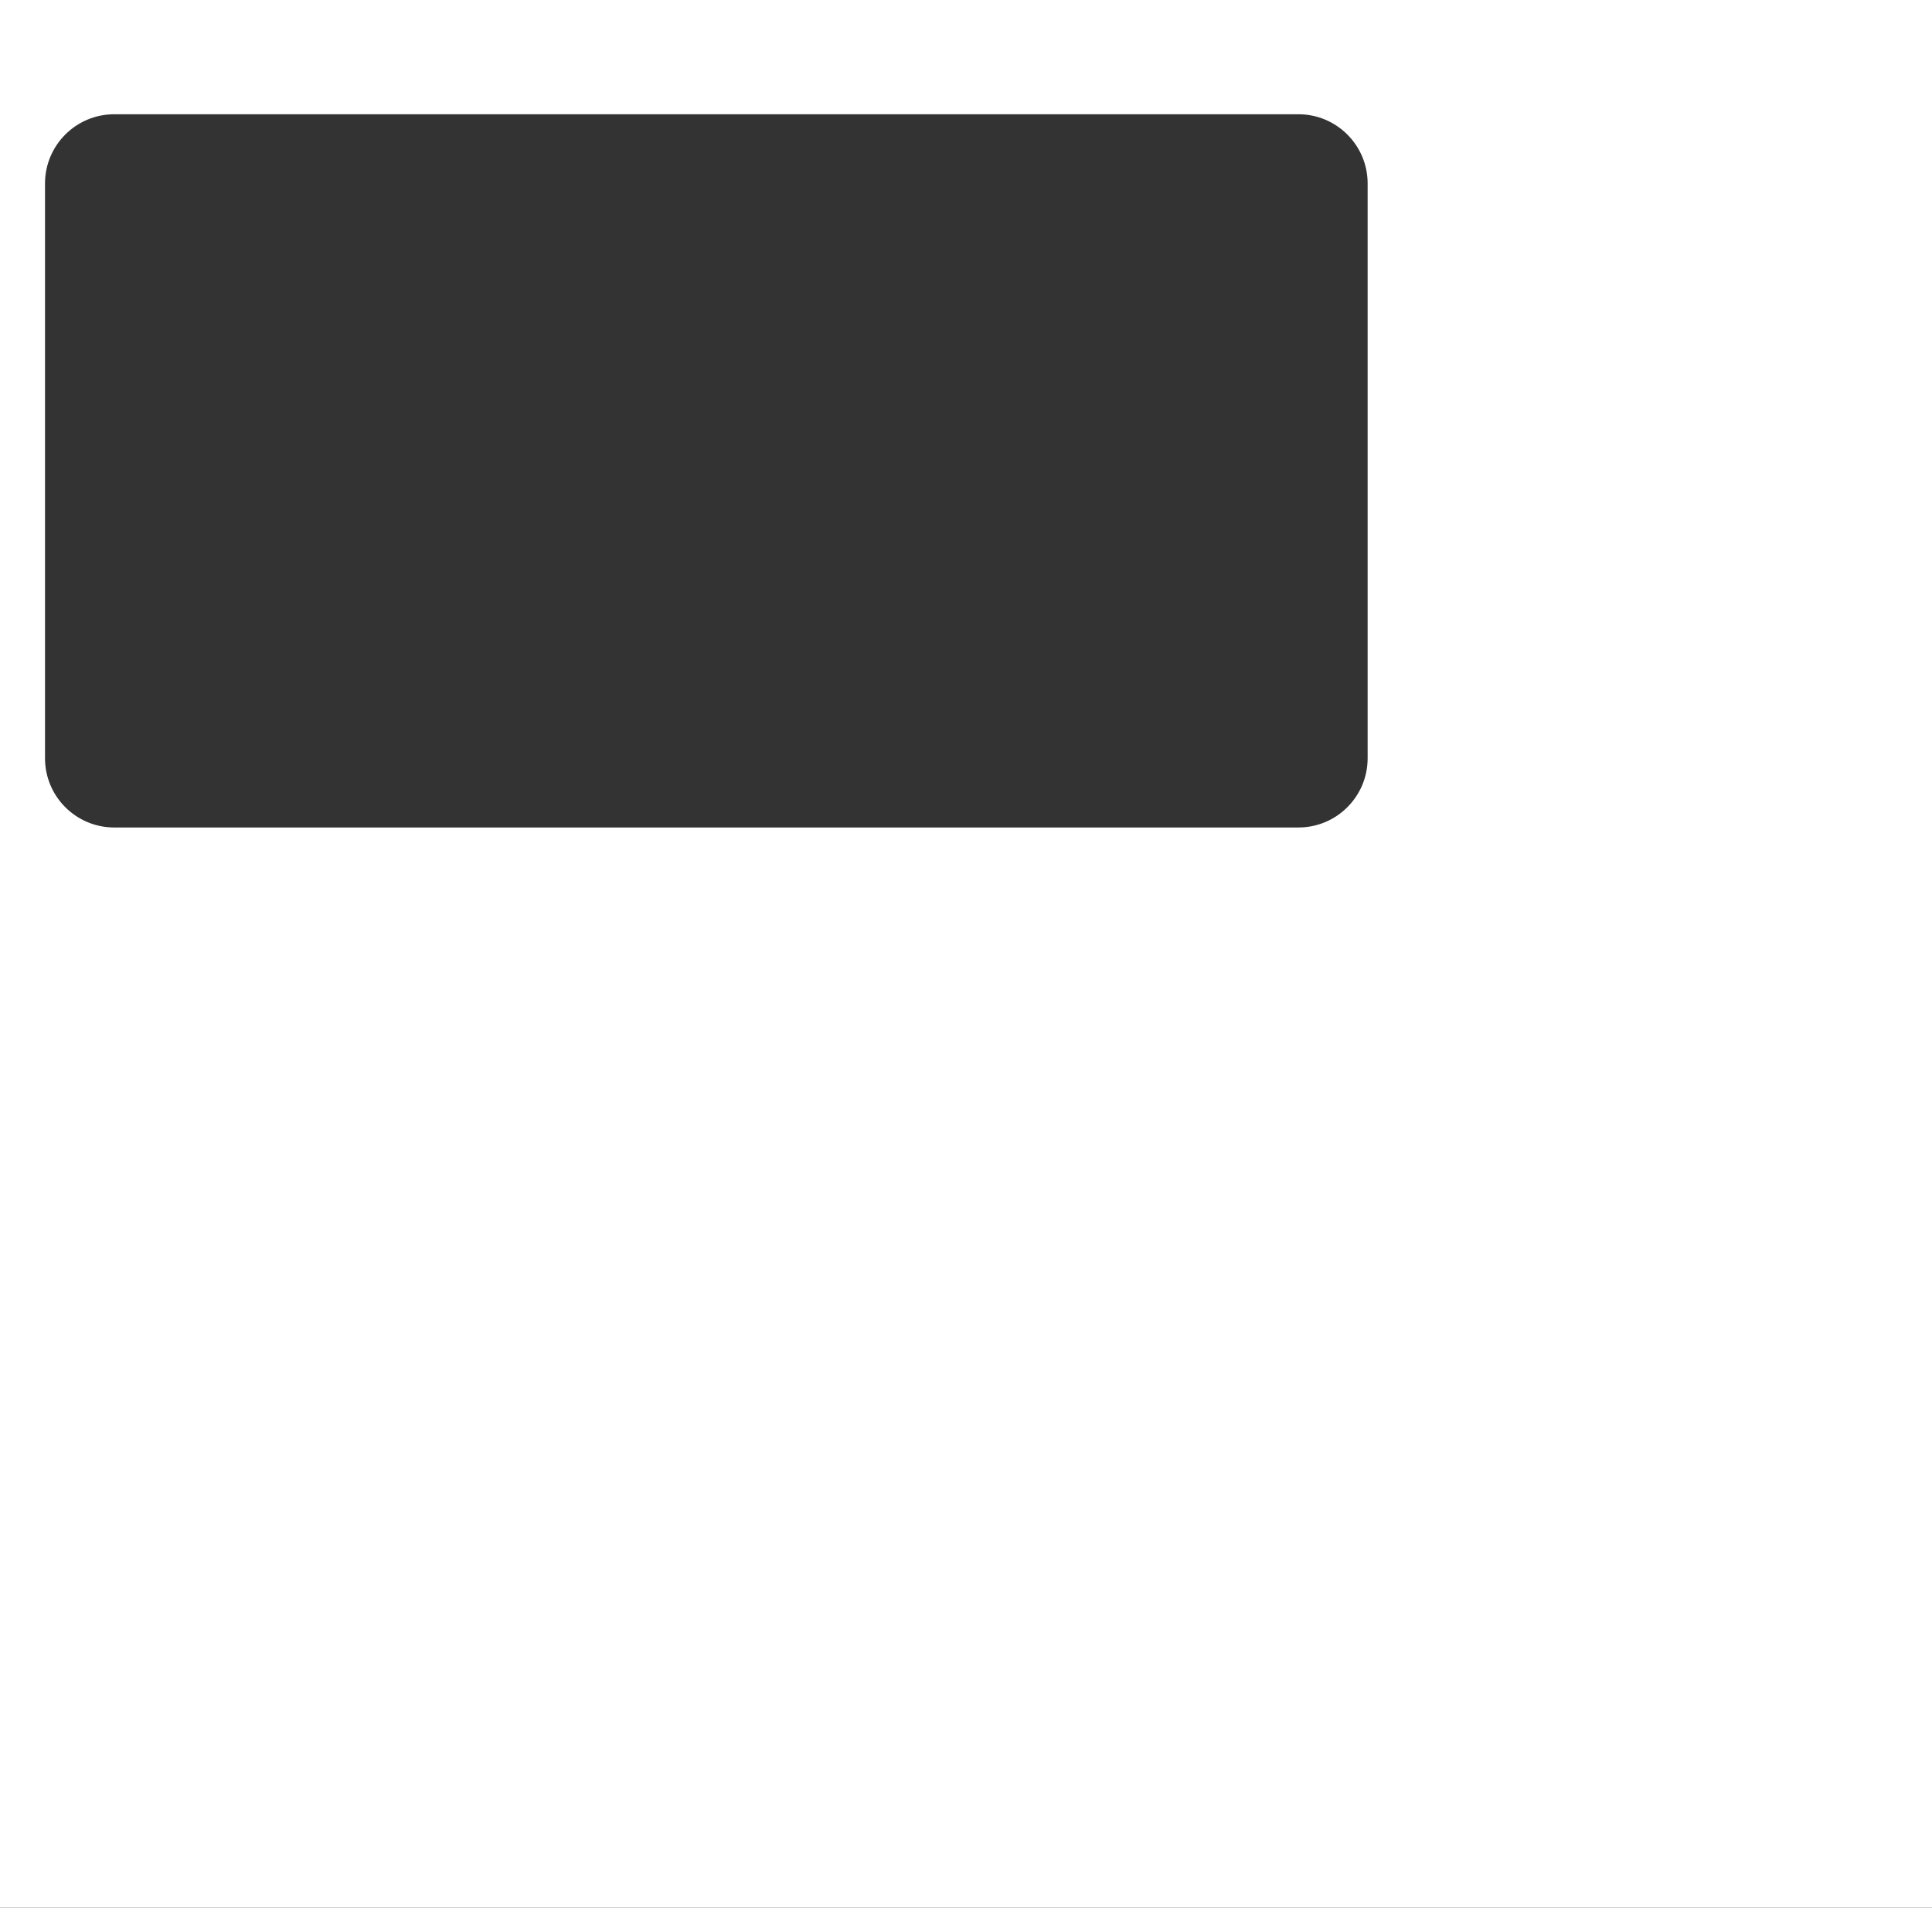 <?xml version="1.0" encoding="UTF-8"?> <svg xmlns="http://www.w3.org/2000/svg" width="558" height="551" viewBox="0 0 558 551" fill="none"><rect x="0" y="0" width="558" height="551" fill="#333333" stroke="none"/> <g clip-path="url(#clip0_174_13263)"> <path fill-rule="evenodd" clip-rule="evenodd" d="M558 0H0V551H558V0ZM33 33C21.954 33 13 41.954 13 53V219C13 230.046 21.954 239 33 239H375C386.046 239 395 230.046 395 219V53C395 41.954 386.046 33 375 33H33Z" fill="white"></path> </g> <defs> <clipPath id="clip0_174_13263"> <rect width="558" height="551" fill="white"></rect> </clipPath> </defs> </svg> 